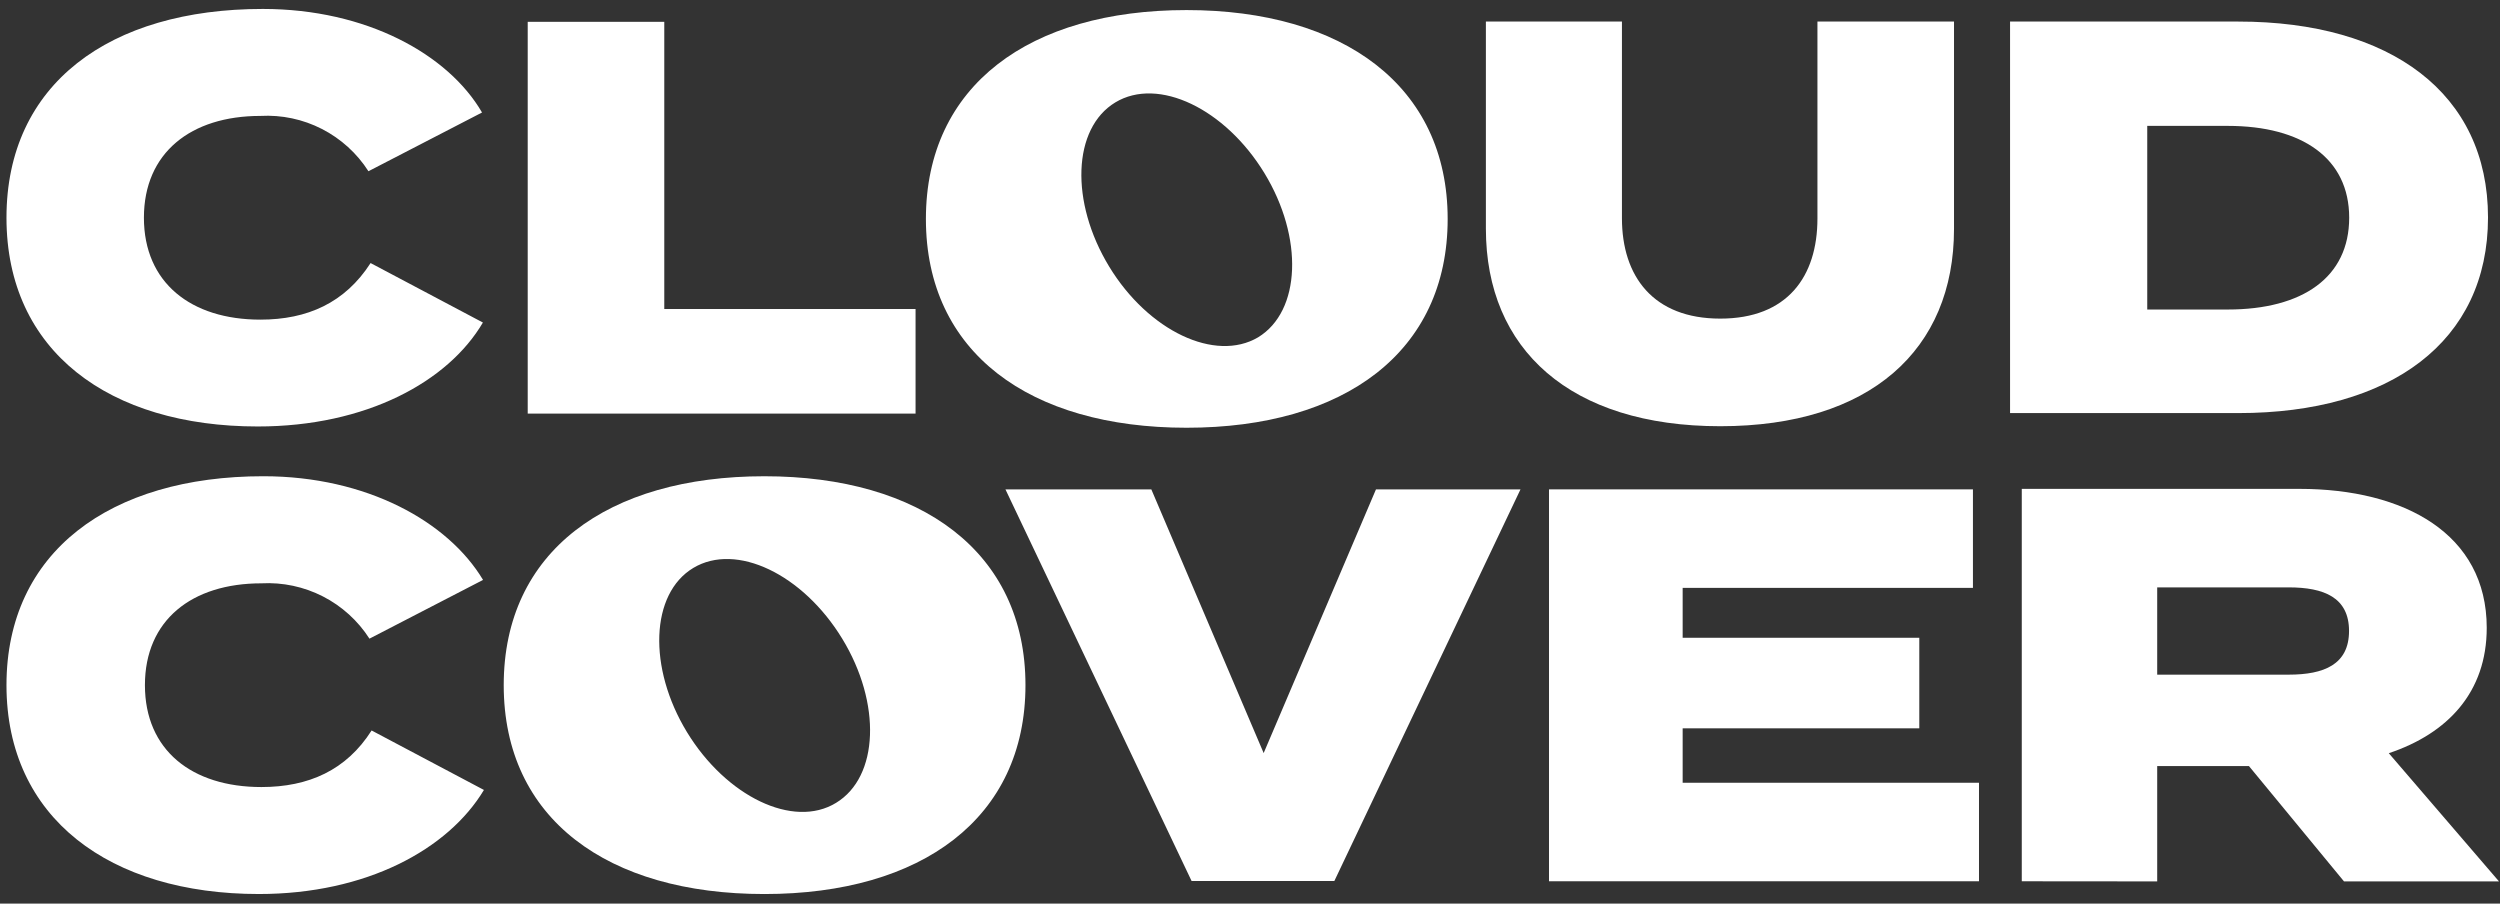 <svg xmlns="http://www.w3.org/2000/svg" width="166" height="60" viewBox="0 0 166 60" fill="none"><rect x="0" y="0" width="166" height="60" fill="#333333" stroke="none"/><path d="M17.115 28.318C7.268 28.318 0.43 23.337 0.43 14.456C0.43 5.575 7.268 0.594 17.45 0.594C24.322 0.594 29.761 3.604 32.007 7.47L24.465 11.37C23.701 10.177 22.634 9.208 21.374 8.563C20.114 7.917 18.704 7.619 17.291 7.697C12.673 7.697 9.556 10.146 9.556 14.456C9.556 18.767 12.673 21.224 17.291 21.224C20.408 21.224 22.906 20.108 24.607 17.467L32.065 21.416C29.761 25.341 24.322 28.318 17.115 28.318Z" fill="white"></path><path d="M107.697 14.489V1.432H98.663V15.185C98.663 23.211 104.278 28.301 114.225 28.301C124.173 28.301 129.746 23.236 129.746 15.202V1.432H120.678V14.506C120.678 18.372 118.675 21.156 114.225 21.156C109.775 21.156 107.697 18.355 107.697 14.489Z" fill="white"></path><path d="M60.793 27.463V20.519H44.108V1.449H35.04V27.463H60.793Z" fill="white"></path><path d="M66.761 32.494L79.122 58.5H88.6L100.961 32.494H91.365L83.907 50.004L76.448 32.494H66.761Z" fill="white"></path><path d="M131.405 58.516V51.975H111.728V48.361H127.441V42.348H111.728V39.035H131.003V32.494H102.854V58.516H131.405Z" fill="white"></path><path d="M134.246 58.517V32.461H152.683C159.638 32.461 165.119 35.438 165.119 41.686C165.119 45.963 162.53 48.705 158.616 50.013L165.932 58.525H155.641L149.331 50.868H143.238V58.525L134.246 58.517ZM151.97 44.797C154.309 44.797 155.976 44.126 155.976 41.895C155.976 39.665 154.3 39.002 151.97 39.002H143.238V44.797H151.97Z" fill="white"></path><path d="M32.133 52.453L24.674 48.503C22.998 51.145 20.484 52.26 17.358 52.26C12.74 52.26 9.623 49.812 9.623 45.493C9.623 41.174 12.74 38.733 17.358 38.733C18.771 38.657 20.18 38.957 21.44 39.602C22.7 40.247 23.767 41.215 24.532 42.407L32.074 38.507C29.761 34.641 24.355 31.622 17.484 31.622C7.302 31.622 0.43 36.654 0.43 45.493C0.43 54.332 7.302 59.363 17.19 59.363C24.322 59.363 29.761 56.403 32.133 52.453Z" fill="white"></path><path d="M133.468 27.429V1.432H148.628C158.734 1.432 165.204 6.195 165.204 14.439C165.204 22.683 158.743 27.429 148.628 27.429H133.468ZM147.924 20.552C152.902 20.552 155.986 18.406 155.986 14.456C155.986 10.506 152.86 8.359 147.924 8.359H142.577V20.552H147.924Z" fill="white"></path><path d="M78.786 28.402C68.386 28.402 61.48 23.421 61.48 14.54C61.48 5.659 68.386 0.669 78.786 0.669C89.186 0.669 96.125 5.701 96.125 14.54C96.125 23.379 89.261 28.402 78.786 28.402ZM83.537 22.398C86.387 20.662 86.563 15.772 83.957 11.495C81.35 7.219 76.909 5.08 74.059 6.799C71.21 8.518 71.042 13.416 73.649 17.701C76.255 21.986 80.697 24.075 83.537 22.398Z" fill="white"></path><path d="M50.753 59.364C40.353 59.364 33.447 54.383 33.447 45.494C33.447 36.604 40.353 31.623 50.753 31.623C61.153 31.623 68.091 36.655 68.091 45.494C68.091 54.333 61.194 59.364 50.753 59.364ZM55.513 53.31C58.362 51.582 58.538 46.693 55.923 42.408C53.309 38.122 48.884 36.001 46.035 37.711C43.185 39.422 43.009 44.336 45.615 48.613C48.222 52.89 52.68 55.046 55.513 53.31Z" fill="white"></path></svg>
